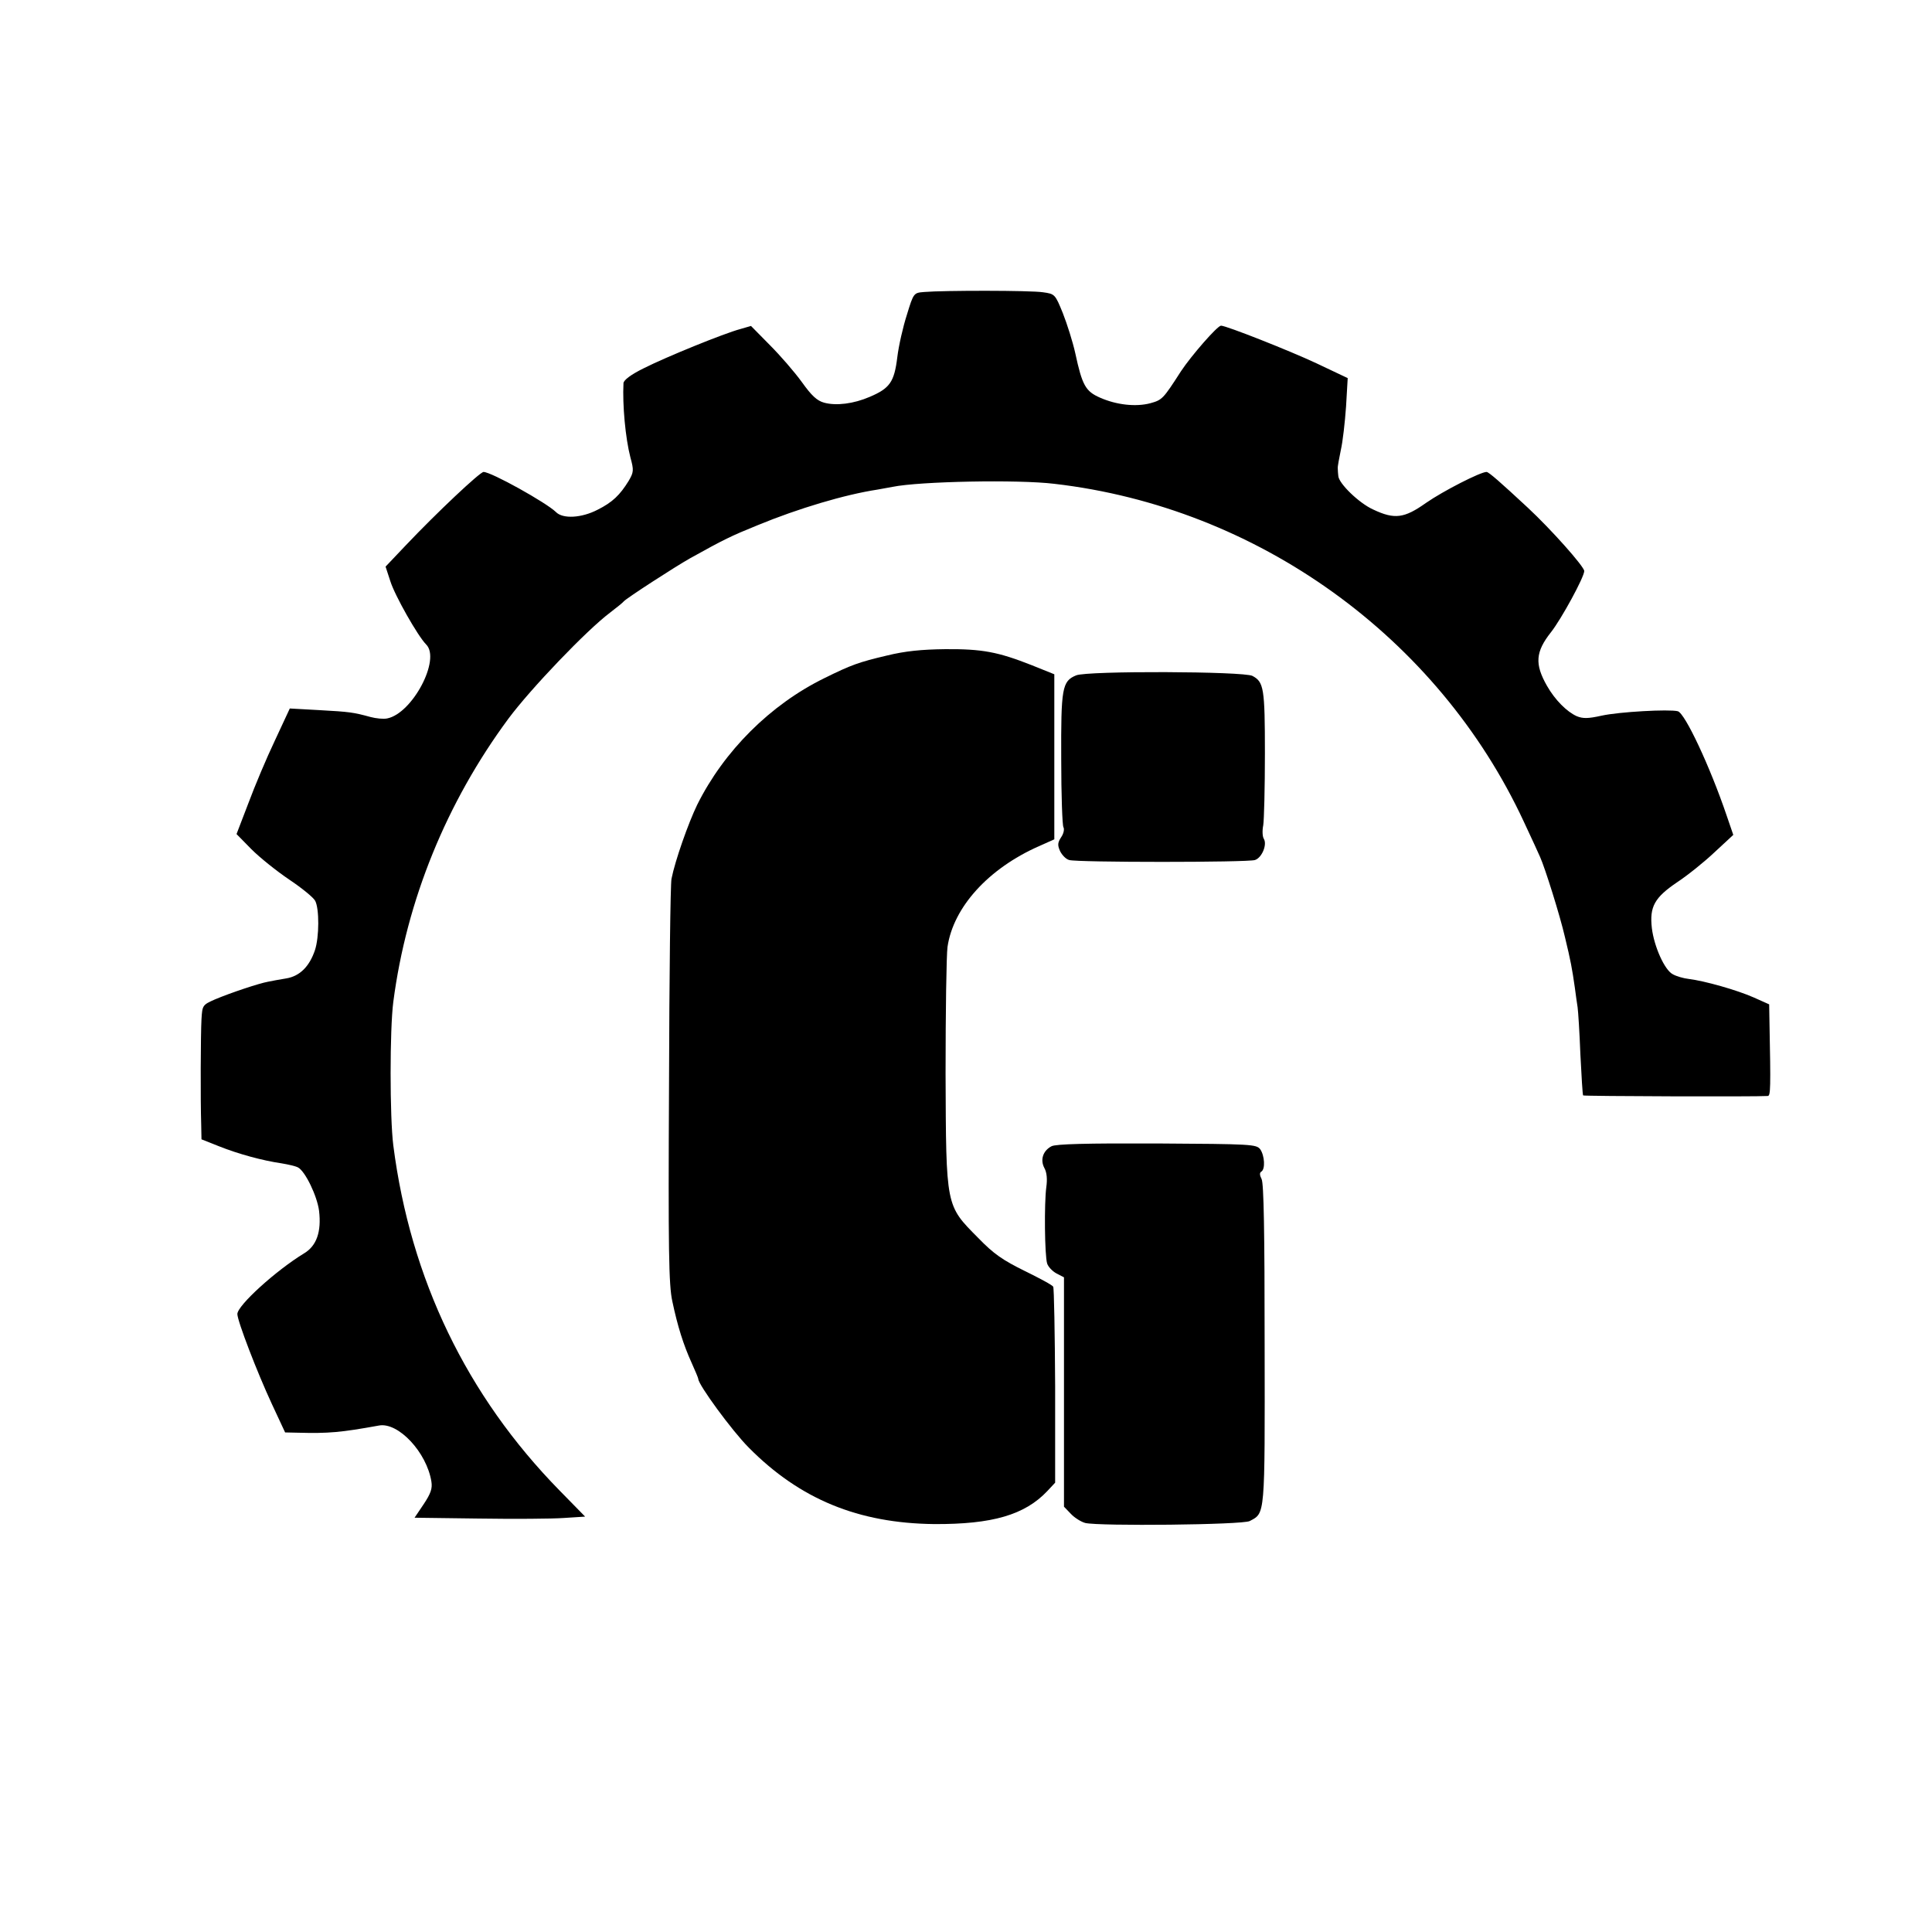 <?xml version="1.0" standalone="no"?>
<!DOCTYPE svg PUBLIC "-//W3C//DTD SVG 20010904//EN"
 "http://www.w3.org/TR/2001/REC-SVG-20010904/DTD/svg10.dtd">
<svg version="1.0" xmlns="http://www.w3.org/2000/svg"
 width="700pt" height="700pt" viewBox="0 0 700 700"
 preserveAspectRatio="xMidYMid meet">
<g transform="translate(0,700) scale(0.1,-0.1)"
fill="#000000" stroke="none">
<path d="M3348 5942 c-37 -3 -38 -3 -62 -82 -14 -43 -30 -113 -35 -155 -11
-89 -27 -112 -100 -143 -58 -25 -121 -33 -165 -21 -26 7 -46 26 -81 75 -26 36
-78 96 -116 134 l-68 69 -38 -11 c-60 -16 -271 -102 -350 -142 -47 -23 -73
-43 -74 -54 -4 -80 7 -199 25 -269 13 -47 12 -54 -6 -85 -32 -52 -59 -78 -113
-105 -58 -30 -126 -34 -151 -8 -35 34 -234 145 -262 145 -13 0 -170 -148 -281
-265 l-74 -78 17 -52 c16 -52 100 -200 130 -230 54 -54 -50 -250 -141 -268
-14 -3 -41 0 -60 5 -62 17 -76 19 -185 25 l-108 6 -54 -116 c-30 -63 -73 -165
-96 -227 l-43 -112 54 -55 c30 -30 91 -79 137 -110 45 -30 88 -65 94 -77 15
-28 15 -131 -1 -179 -20 -59 -55 -94 -104 -102 -23 -4 -53 -9 -66 -12 -33 -6
-135 -40 -192 -64 -45 -20 -46 -21 -49 -72 -3 -53 -4 -291 -1 -383 l1 -52 63
-25 c70 -28 158 -52 227 -62 24 -4 51 -10 60 -15 26 -14 69 -103 76 -157 9
-76 -9 -127 -54 -154 -102 -62 -242 -189 -242 -220 0 -25 72 -212 125 -326
l48 -103 46 -1 c112 -3 156 1 294 26 70 13 173 -97 190 -203 4 -25 -2 -43 -28
-82 l-33 -49 231 -3 c128 -2 267 -1 309 2 l78 5 -93 95 c-336 343 -540 766
-602 1250 -13 103 -13 420 0 520 48 368 193 723 417 1026 81 109 284 321 368
384 25 19 47 37 50 41 9 11 185 125 240 156 124 69 149 81 245 120 148 61 316
111 434 129 18 3 43 8 55 10 98 20 455 27 586 11 736 -85 1390 -555 1701
-1224 28 -59 54 -117 59 -128 18 -40 72 -212 90 -290 21 -87 26 -114 36 -184
3 -25 8 -57 10 -71 2 -14 7 -90 10 -170 4 -80 8 -147 10 -149 2 -3 628 -5 669
-2 10 1 11 24 6 274 l-1 58 -56 25 c-61 27 -178 60 -235 67 -19 2 -46 10 -58
17 -30 15 -68 101 -76 167 -9 78 10 111 91 166 38 25 99 74 136 109 l68 63
-24 70 c-60 177 -151 371 -177 378 -32 8 -212 -2 -276 -16 -49 -11 -68 -11
-90 -2 -36 16 -79 59 -108 110 -45 79 -42 123 15 195 37 47 120 199 120 221 0
16 -120 151 -205 230 -98 91 -141 129 -149 129 -22 0 -157 -69 -219 -112 -79
-56 -114 -61 -192 -24 -51 23 -124 94 -126 121 -1 8 -2 21 -2 28 -1 6 5 36 11
66 7 30 15 101 19 158 l6 103 -114 54 c-96 45 -326 136 -345 136 -13 0 -108
-109 -145 -165 -65 -101 -68 -104 -111 -116 -53 -14 -123 -6 -182 20 -53 23
-65 45 -90 161 -9 41 -30 107 -45 145 -28 69 -29 70 -72 76 -44 7 -360 7 -431
1z"/>
<path d="M3214 4625 c-102 -24 -130 -34 -227 -82 -196 -96 -364 -264 -461
-459 -32 -66 -80 -202 -93 -268 -4 -17 -8 -353 -9 -746 -3 -601 -1 -726 12
-785 19 -90 40 -157 70 -223 13 -29 24 -55 24 -58 0 -21 123 -189 183 -249
185 -187 397 -274 672 -277 210 -1 328 33 410 120 l28 30 0 350 c-1 193 -4
355 -7 360 -3 6 -50 31 -103 57 -79 39 -112 61 -169 120 -118 119 -116 110
-118 595 0 223 3 429 7 459 21 144 148 284 331 365 l56 25 0 299 0 299 -82 33
c-122 48 -179 59 -313 58 -86 -1 -146 -7 -211 -23z"/>
<path d="M3899 4553 c-51 -21 -55 -46 -54 -303 0 -129 4 -241 8 -247 4 -7 1
-23 -8 -36 -13 -20 -14 -29 -4 -51 7 -14 21 -29 33 -32 27 -9 646 -9 673 0 25
8 45 56 32 77 -5 8 -6 30 -2 49 3 19 6 136 6 260 0 237 -4 259 -45 281 -31 17
-600 19 -639 2z"/>
<path d="M3810 2847 c-31 -16 -42 -49 -26 -79 9 -16 11 -41 7 -69 -8 -59 -6
-248 3 -277 4 -12 19 -28 34 -36 l27 -14 0 -415 0 -416 25 -26 c13 -14 37 -29
52 -33 49 -12 570 -7 596 7 56 30 55 11 54 640 0 406 -3 584 -11 599 -7 14 -8
23 -1 27 15 9 12 58 -4 81 -14 18 -31 19 -374 21 -257 1 -366 -2 -382 -10z"/>
</g>
</svg>
